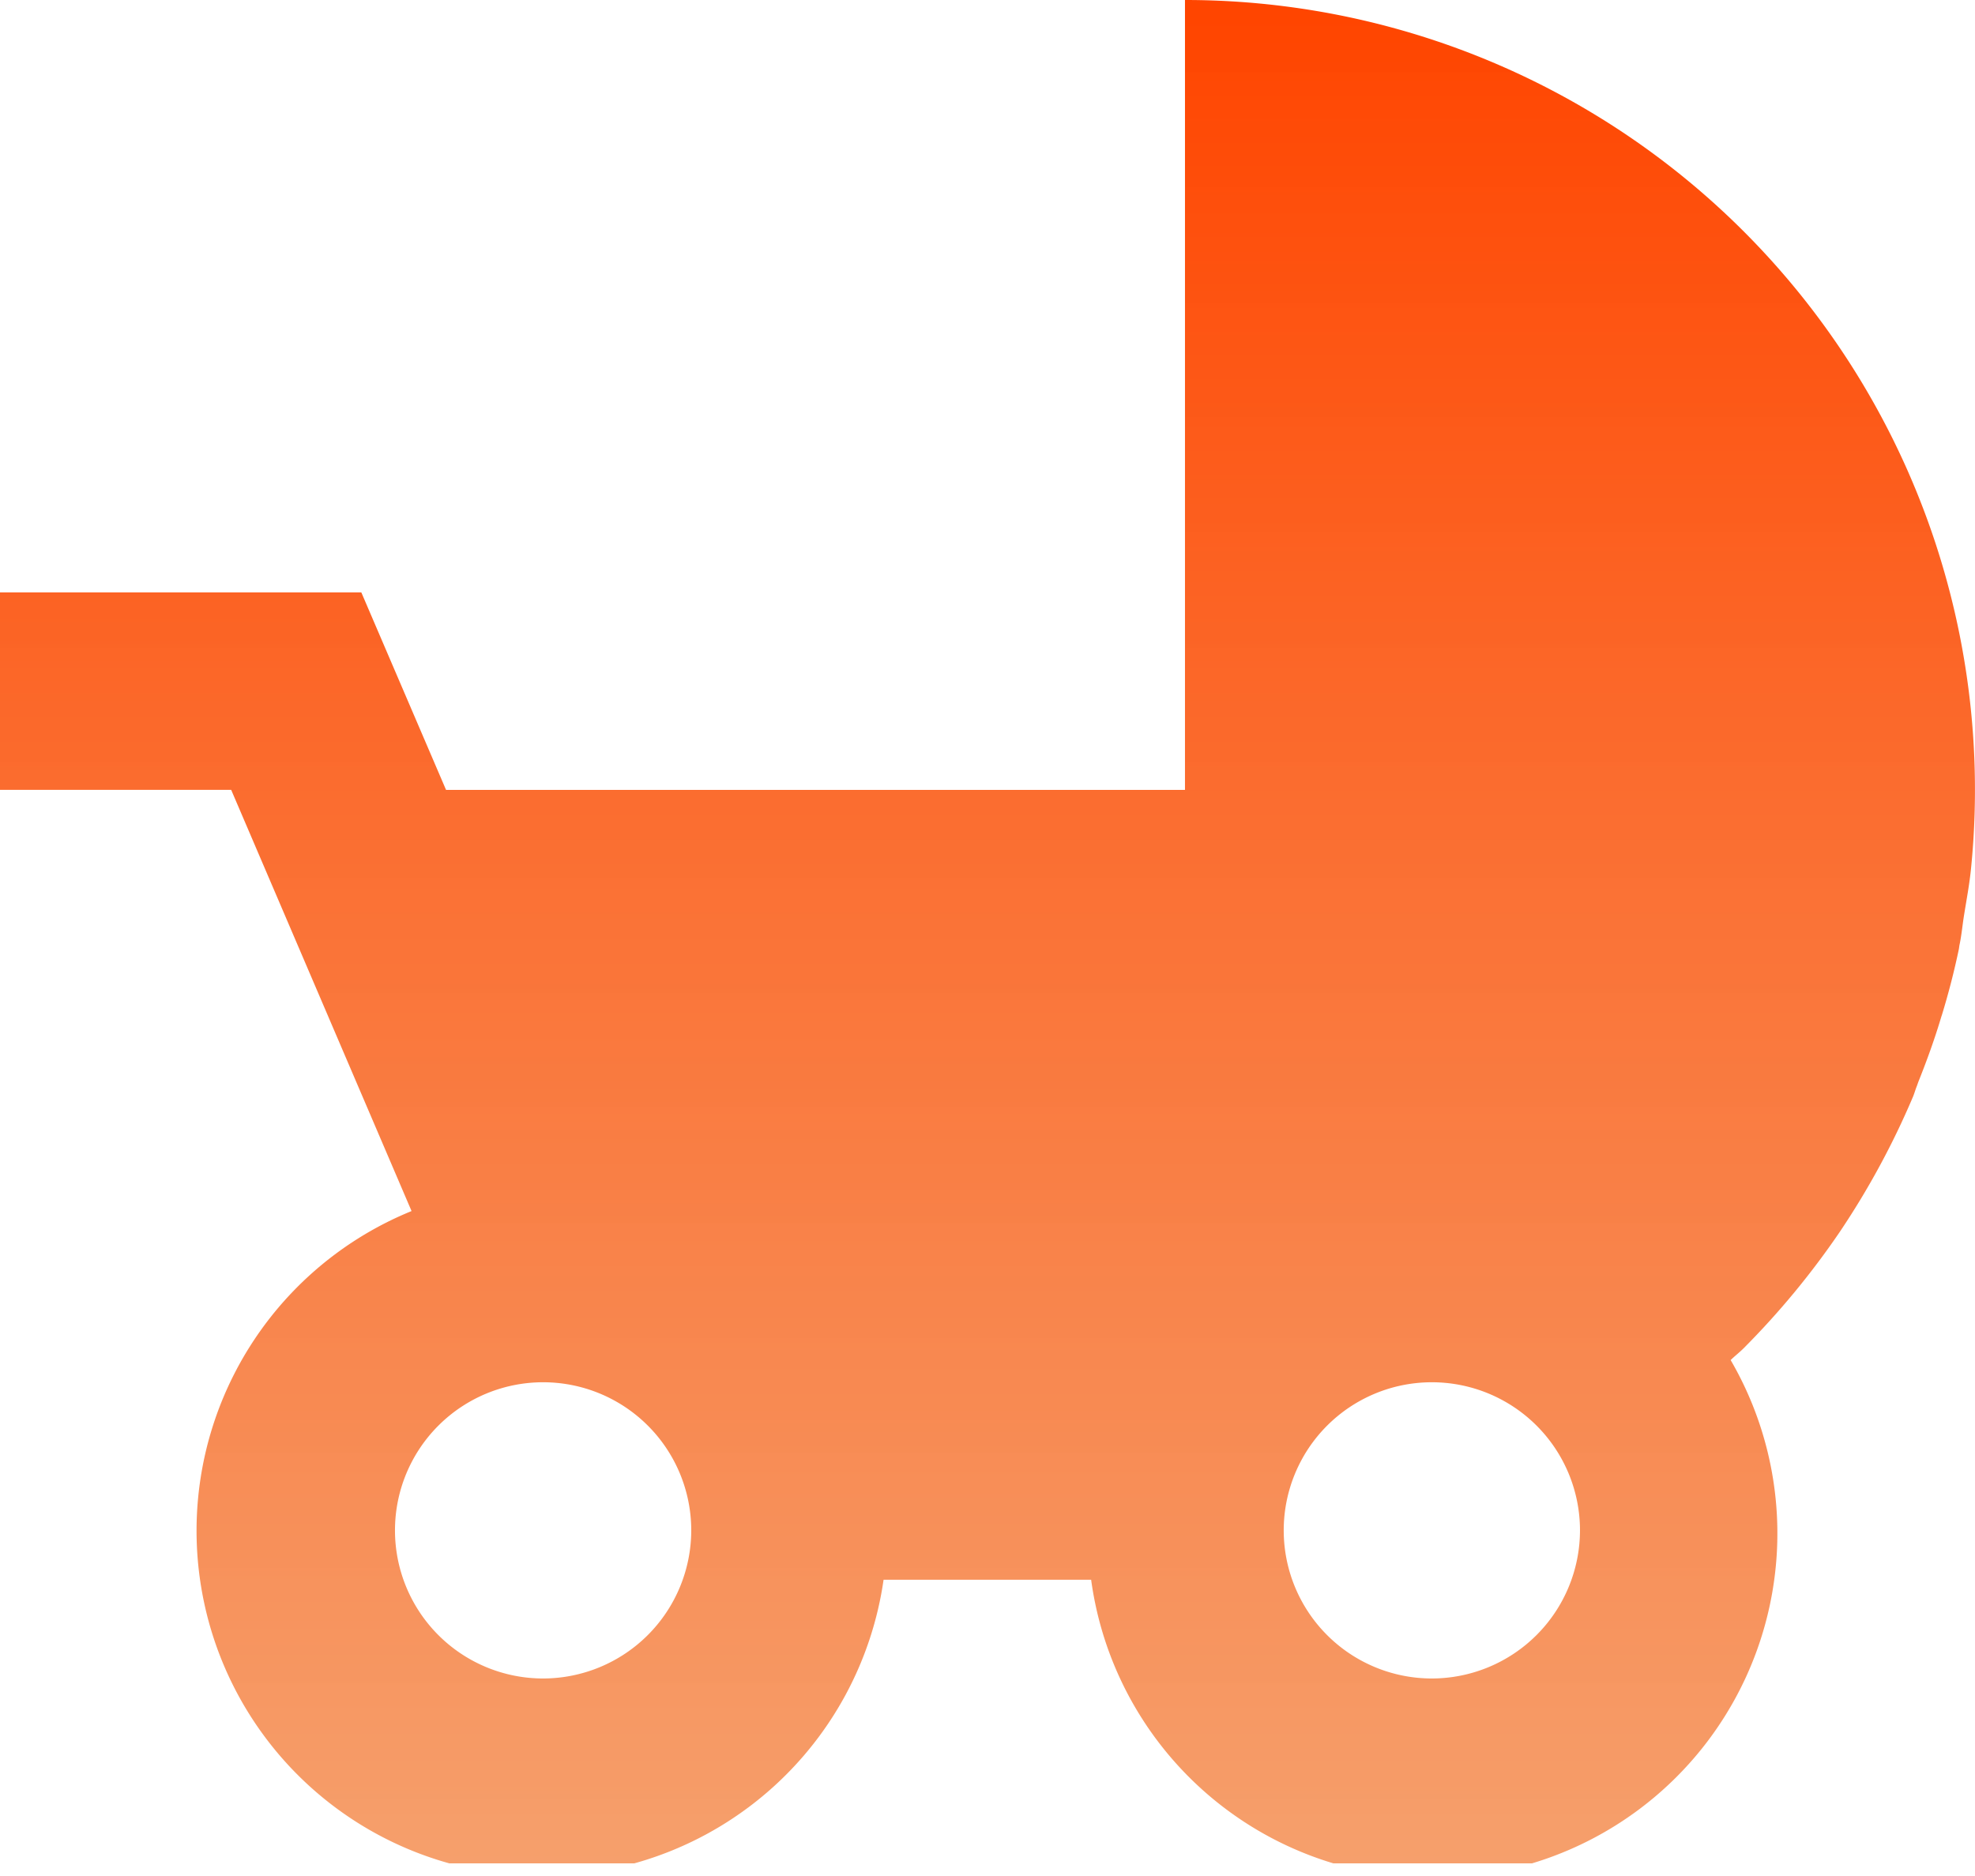 <svg xmlns="http://www.w3.org/2000/svg" xmlns:xlink="http://www.w3.org/1999/xlink" width="69.583" height="66.103" viewBox="0 0 69.583 66.103">
  <defs>
    <linearGradient id="linear-gradient" x1="0.5" x2="0.5" y2="1" gradientUnits="objectBoundingBox">
      <stop offset="0" stop-color="#ff4500"/>
      <stop offset="1" stop-color="#f59962" stop-opacity="0.937"/>
      <stop offset="1" stop-color="#ffd45f" stop-opacity="0"/>
    </linearGradient>
  </defs>
  <path id="パス_6092" data-name="パス 6092" d="M70.42,37.755q.349-1.143.595-2.314c.01-.059.014-.115.028-.174.07-.341.1-.692.157-1.037.087-.546.191-1.089.244-1.639A27.828,27.828,0,0,0,43.749,2V29.833H17.715L14.73,22.874H2v6.958h8.145L16.5,44.674a12.164,12.164,0,1,0,16.63,12.991h7.313a12.144,12.144,0,1,0,22.531-7.741c.146-.143.31-.268.456-.414a28.678,28.678,0,0,0,3.4-4.119,28.37,28.37,0,0,0,2.561-4.728c.056-.129.09-.264.143-.393h0l.052-.146c.306-.765.584-1.534.818-2.324ZM21.135,61.144a5.219,5.219,0,1,1,5.219-5.219,5.225,5.225,0,0,1-5.219,5.219m31.312,0a5.219,5.219,0,1,1,5.219-5.219,5.225,5.225,0,0,1-5.219,5.219" transform="translate(-2 -2)" fill="url(#linear-gradient)"/>
</svg>
